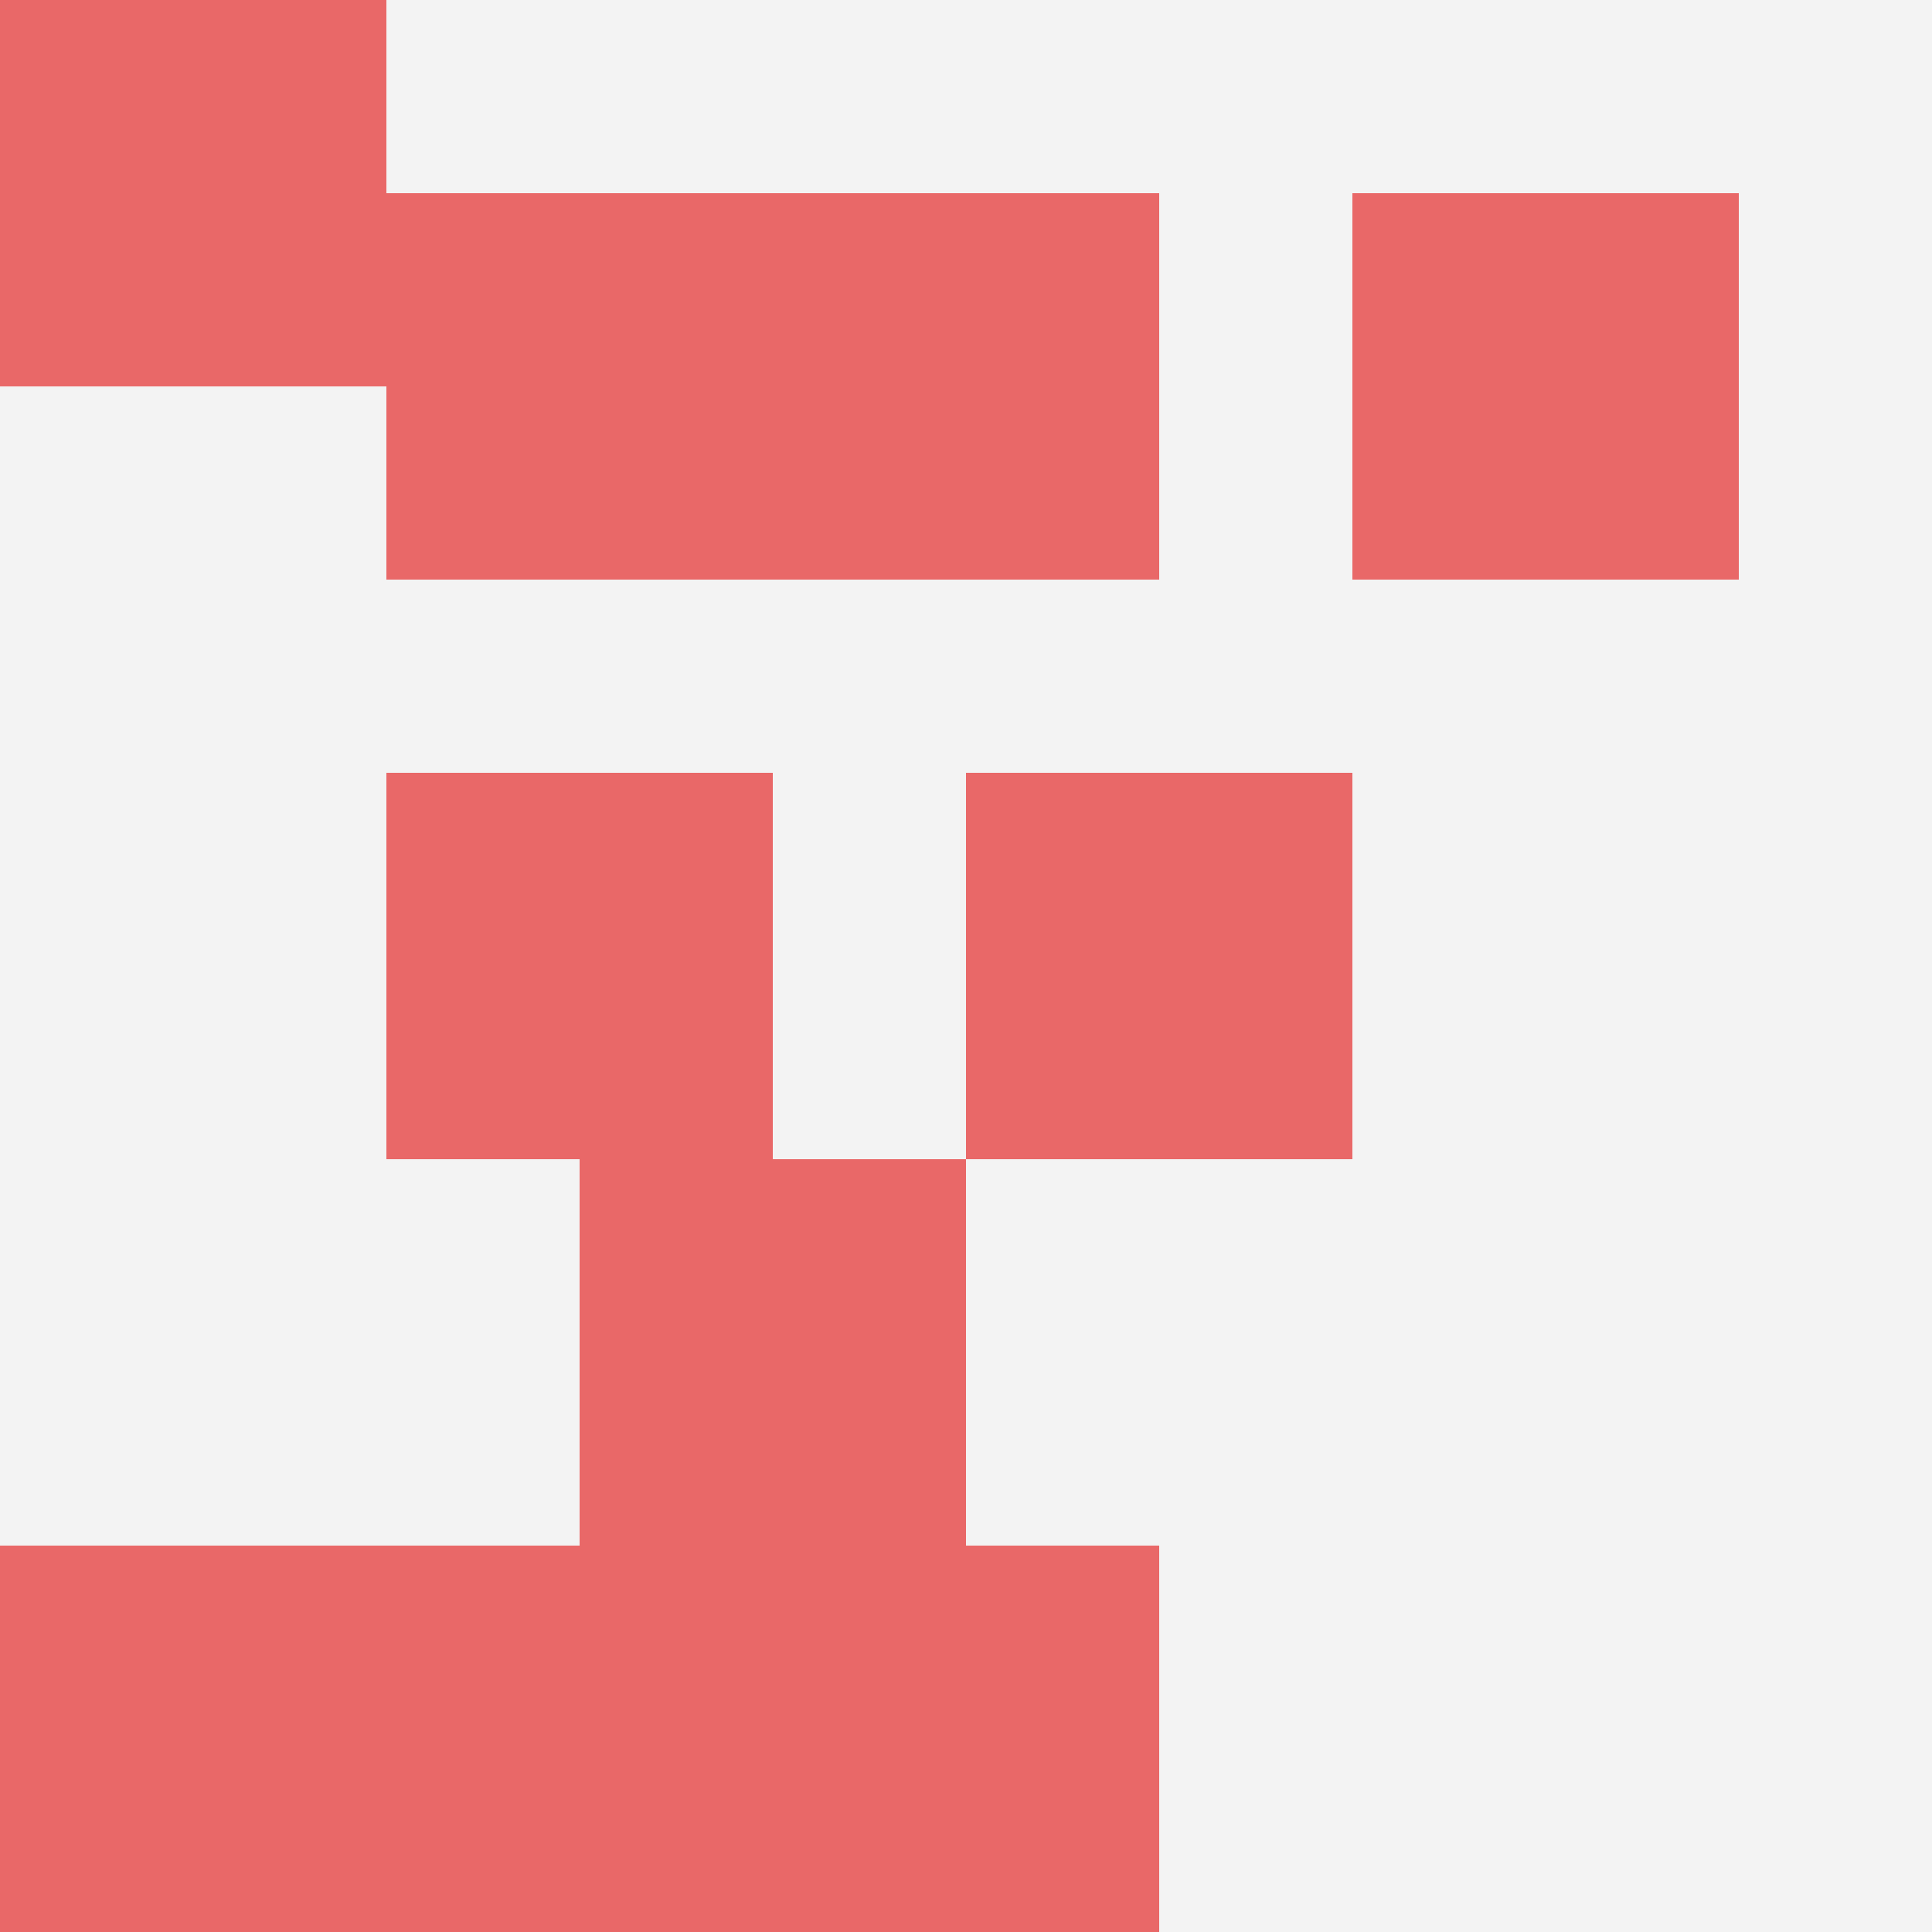 <svg id="ten-svg" xmlns="http://www.w3.org/2000/svg" preserveAspectRatio="xMinYMin meet" viewBox="0 0 10 10"> <rect x="0" y="0" width="10" height="10" fill="#F3F3F3"/><rect class="t" x="2" y="8"/><rect class="t" x="7" y="1"/><rect class="t" x="0" y="8"/><rect class="t" x="5" y="4"/><rect class="t" x="2" y="1"/><rect class="t" x="4" y="1"/><rect class="t" x="2" y="4"/><rect class="t" x="4" y="8"/><rect class="t" x="0" y="0"/><rect class="t" x="3" y="6"/><style>.t{width:2px;height:2px;fill:#E96868} #ten-svg{shape-rendering:crispedges;}</style></svg>